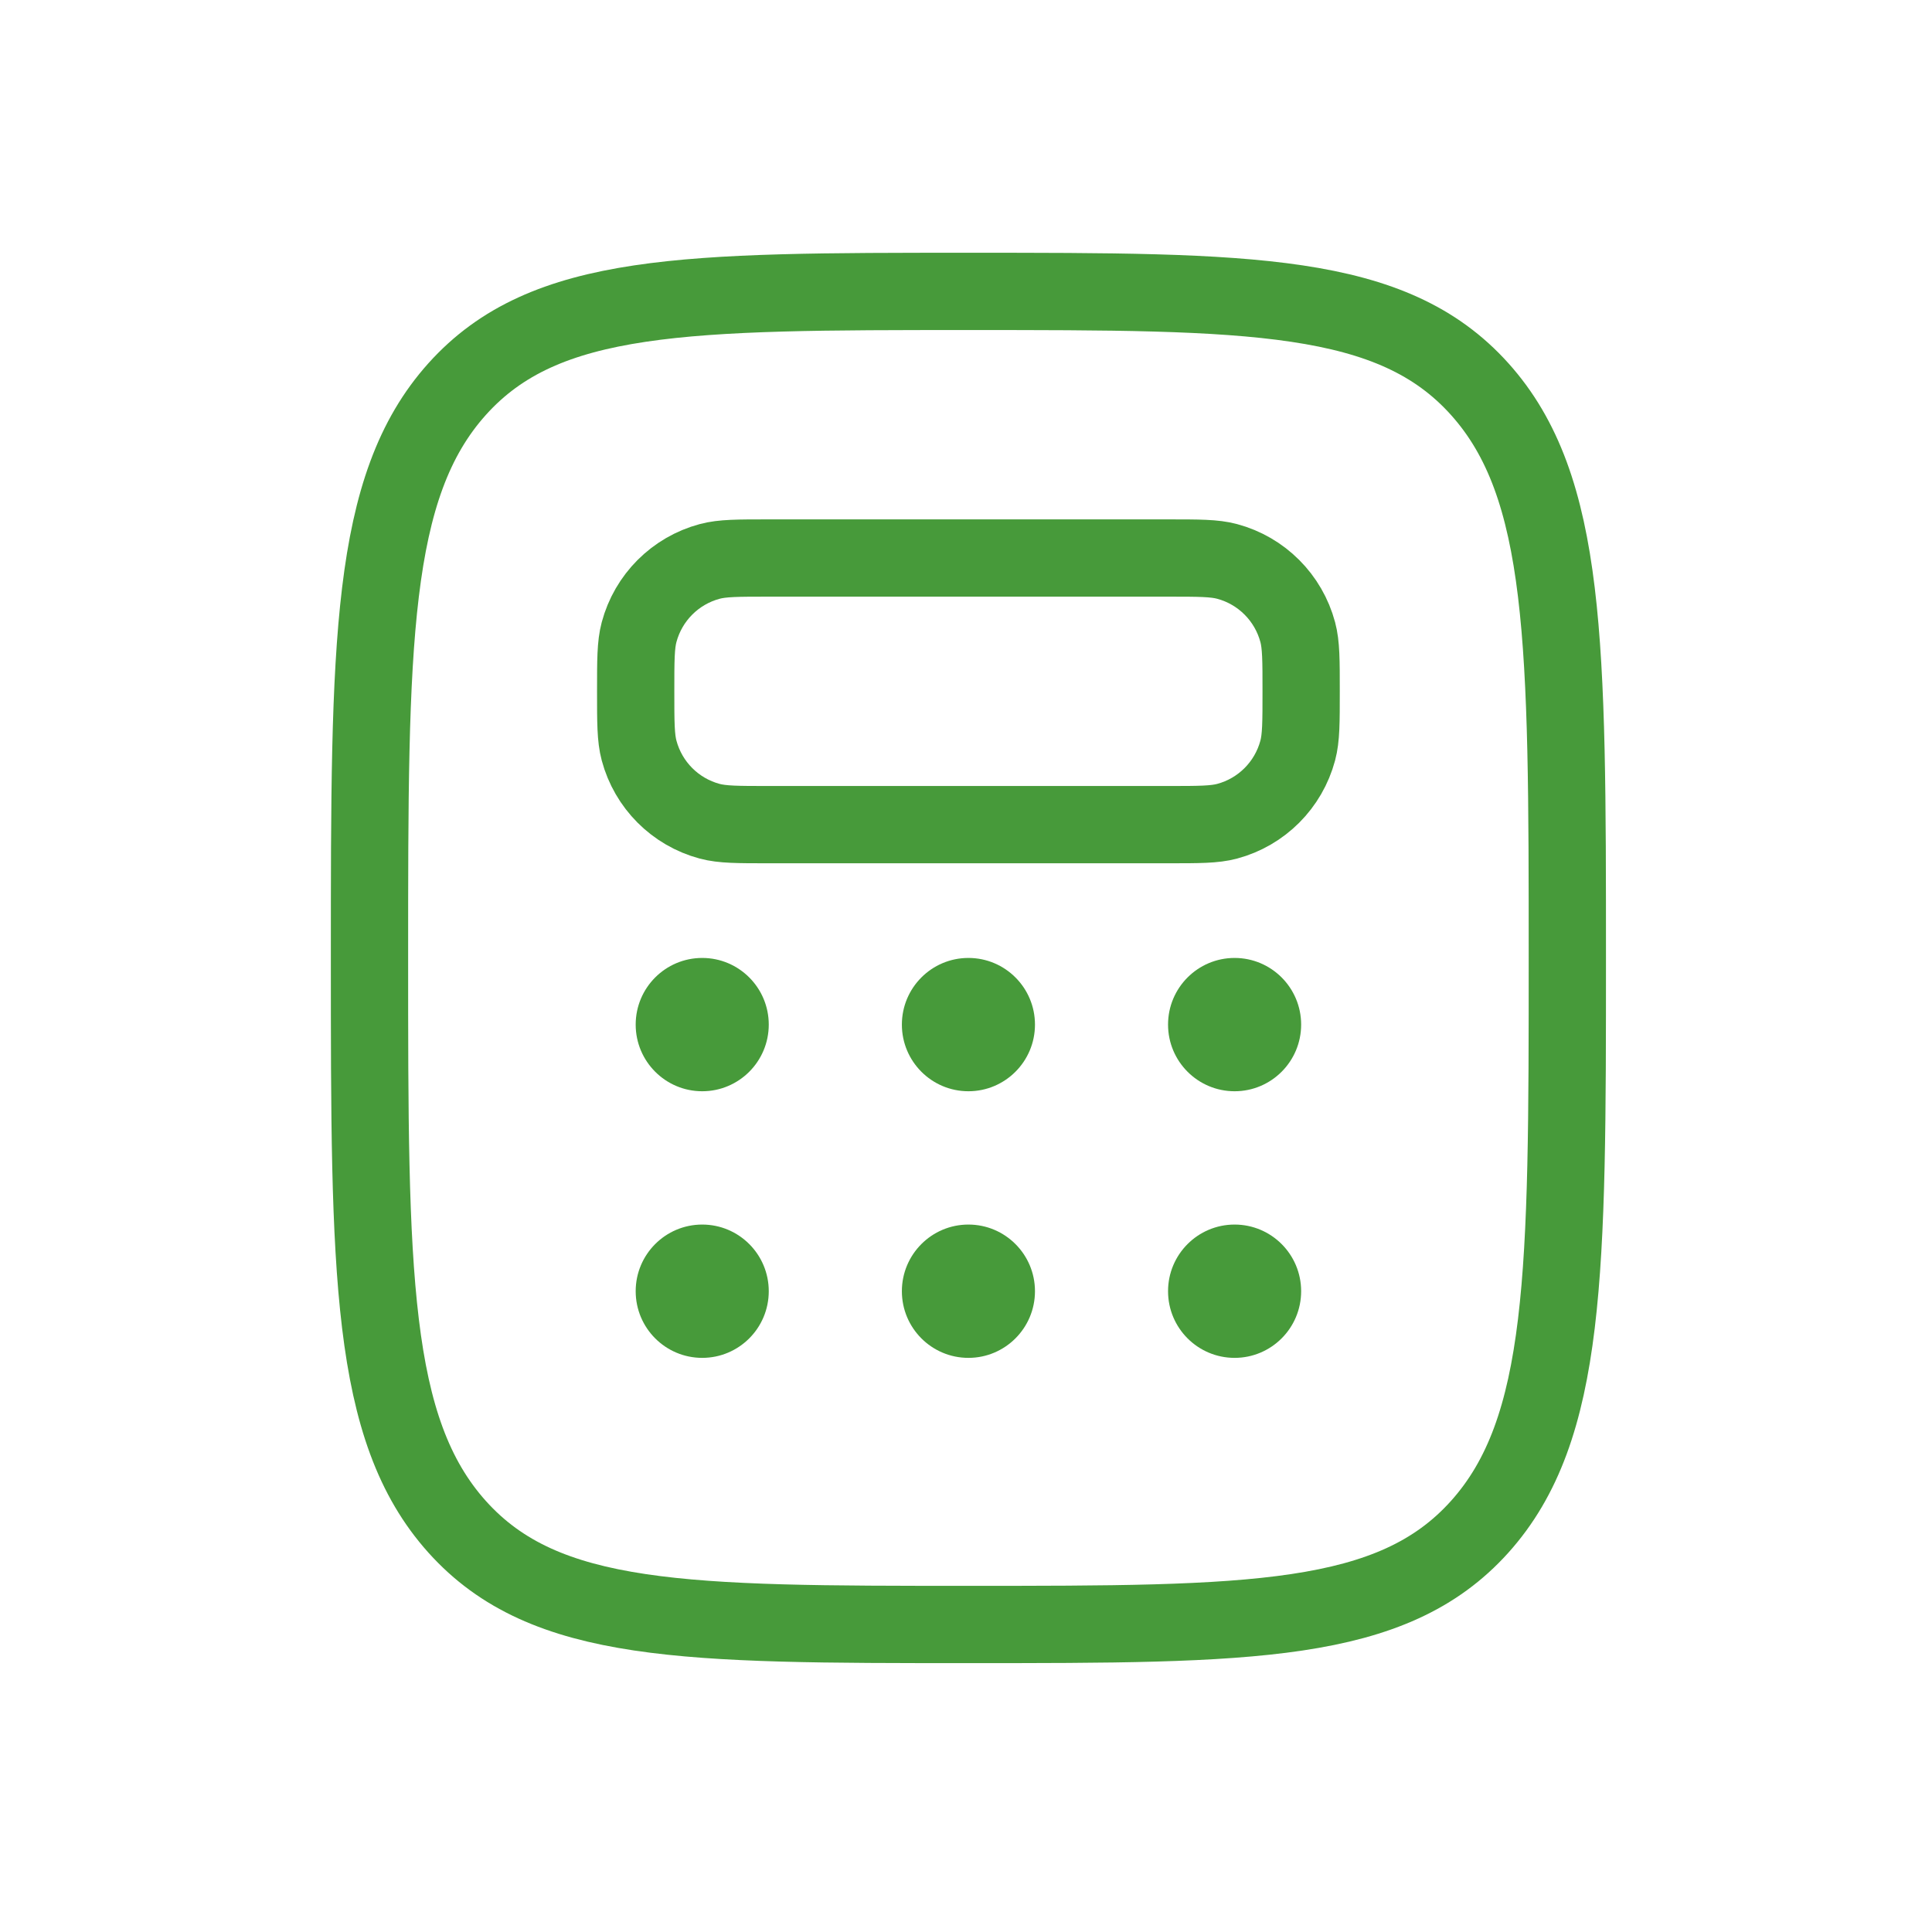 <?xml version="1.0" encoding="UTF-8"?> <svg xmlns="http://www.w3.org/2000/svg" width="100" height="100" viewBox="0 0 100 100" fill="none"><rect width="100" height="100" fill="white"></rect><path d="M23.665 79.031C28.205 84.083 35.511 84.083 50.125 84.083C64.738 84.083 72.045 84.083 76.585 79.031C81.125 73.978 81.125 65.846 81.125 49.583C81.125 33.319 81.125 25.188 76.585 20.135C72.045 15.083 64.738 15.083 50.125 15.083C35.511 15.083 28.205 15.083 23.665 20.135C19.125 25.188 19.125 33.319 19.125 49.583C19.125 65.846 19.125 73.978 23.665 79.031Z" stroke="#479A3A" stroke-width="4"></path><path d="M32.903 35.783C32.903 34.179 32.903 33.377 33.079 32.719C33.556 30.933 34.949 29.538 36.732 29.06C37.389 28.883 38.19 28.883 39.791 28.883H60.458C62.06 28.883 62.861 28.883 63.517 29.06C65.301 29.538 66.693 30.933 67.171 32.719C67.347 33.377 67.347 34.179 67.347 35.783C67.347 37.388 67.347 38.19 67.171 38.848C66.693 40.634 65.301 42.029 63.517 42.507C62.861 42.683 62.06 42.683 60.458 42.683H39.791C38.19 42.683 37.389 42.683 36.732 42.507C34.949 42.029 33.556 40.634 33.079 38.848C32.903 38.19 32.903 37.388 32.903 35.783Z" stroke="#479A3A" stroke-width="4"></path><path d="M36.347 56.483C38.249 56.483 39.791 54.938 39.791 53.033C39.791 51.128 38.249 49.583 36.347 49.583C34.445 49.583 32.903 51.128 32.903 53.033C32.903 54.938 34.445 56.483 36.347 56.483Z" fill="#479A3A"></path><path d="M36.347 70.283C38.249 70.283 39.791 68.739 39.791 66.833C39.791 64.928 38.249 63.383 36.347 63.383C34.445 63.383 32.903 64.928 32.903 66.833C32.903 68.739 34.445 70.283 36.347 70.283Z" fill="#479A3A"></path><path d="M50.125 56.483C52.027 56.483 53.57 54.938 53.57 53.033C53.57 51.128 52.027 49.583 50.125 49.583C48.223 49.583 46.681 51.128 46.681 53.033C46.681 54.938 48.223 56.483 50.125 56.483Z" fill="#479A3A"></path><path d="M50.125 70.283C52.027 70.283 53.57 68.739 53.57 66.833C53.57 64.928 52.027 63.383 50.125 63.383C48.223 63.383 46.681 64.928 46.681 66.833C46.681 68.739 48.223 70.283 50.125 70.283Z" fill="#479A3A"></path><path d="M63.903 56.483C65.805 56.483 67.347 54.938 67.347 53.033C67.347 51.128 65.805 49.583 63.903 49.583C62 49.583 60.458 51.128 60.458 53.033C60.458 54.938 62 56.483 63.903 56.483Z" fill="#479A3A"></path><path d="M63.903 70.283C65.805 70.283 67.347 68.739 67.347 66.833C67.347 64.928 65.805 63.383 63.903 63.383C62 63.383 60.458 64.928 60.458 66.833C60.458 68.739 62 70.283 63.903 70.283Z" fill="#479A3A"></path></svg> 